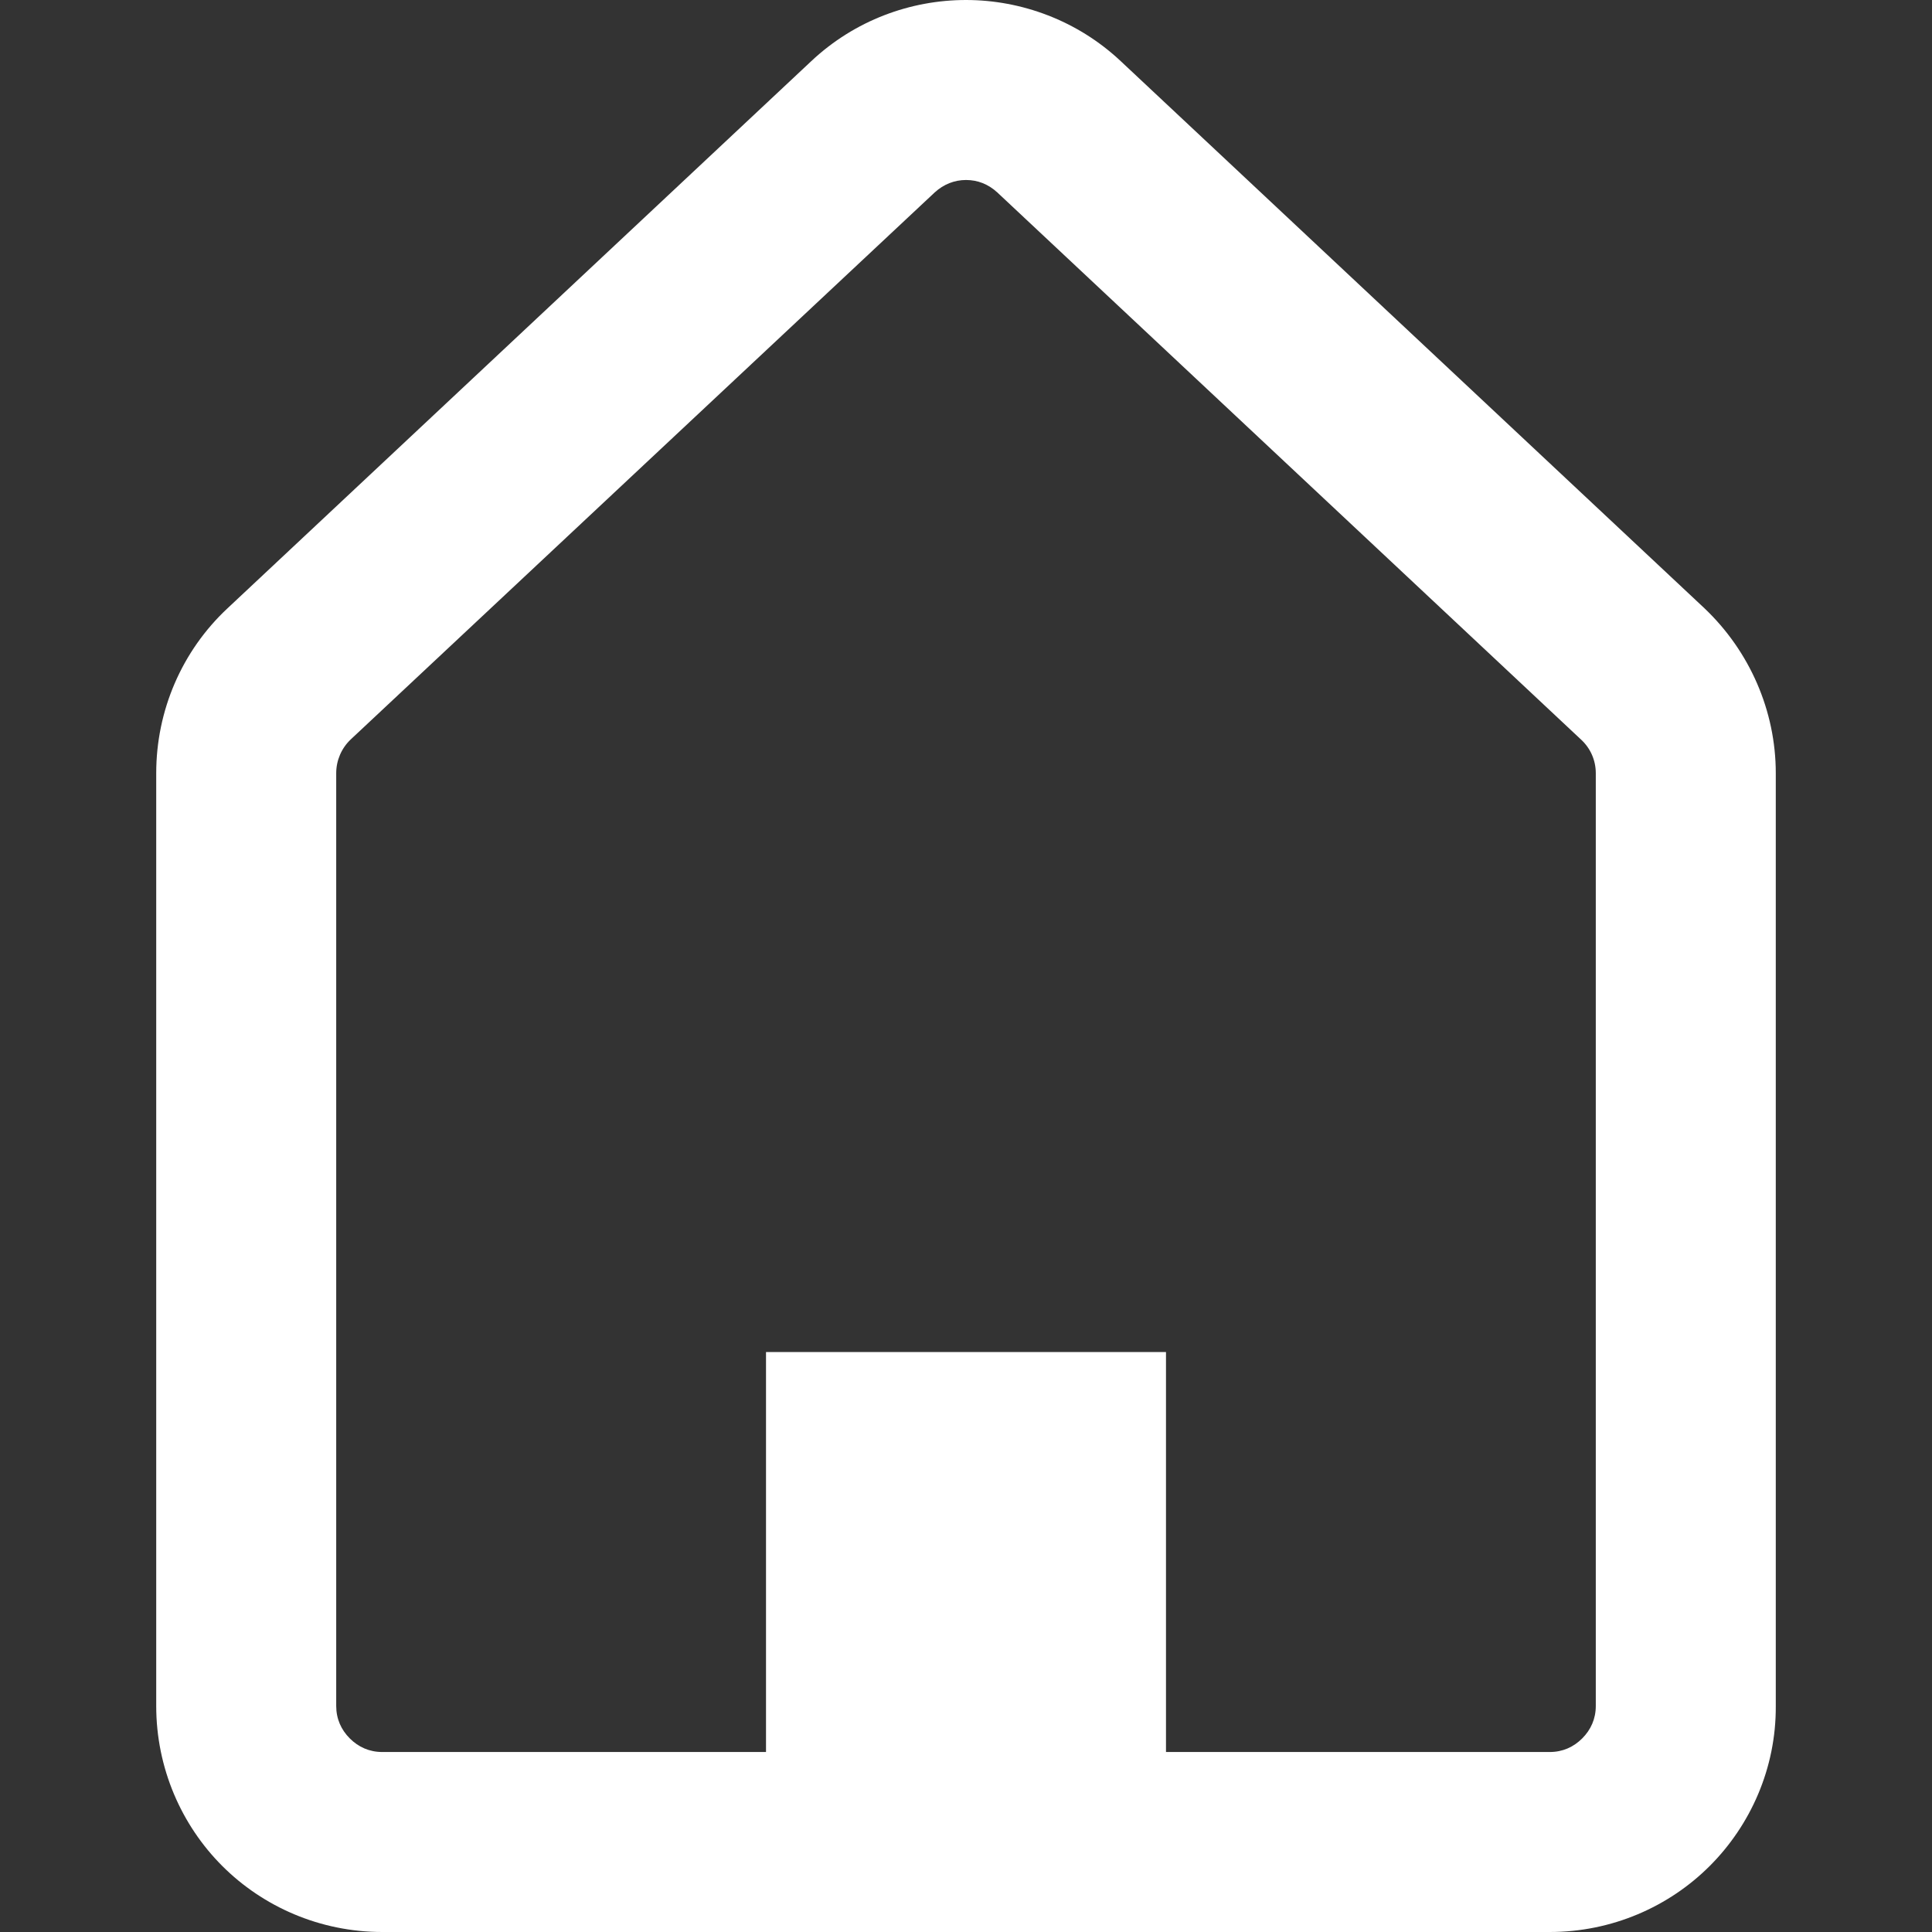 <?xml version="1.0" encoding="utf-8"?>
<!-- Generator: Adobe Illustrator 24.1.3, SVG Export Plug-In . SVG Version: 6.00 Build 0)  -->
<svg version="1.1" id="_x32_" xmlns="http://www.w3.org/2000/svg" xmlns:xlink="http://www.w3.org/1999/xlink" x="0px" y="0px"
	 viewBox="0 0 512 512" style="enable-background:new 0 0 512 512;" xml:space="preserve">
<rect x="0" y="0" width="512" height="512" fill="#333333" stroke="none"/>
<style type="text/css">
	.st0{fill:#FFFFFF;}
</style>
<g>
	<path class="st0" d="M451.7,161.2L451.7,161.2L297,16.2C285.5,5.4,270.6,0,256,0c-14.7,0-29.5,5.4-41,16.2l-154.7,145
		c-12.1,11.3-18.9,27.1-18.9,43.7v247.2c0,16.5,6.7,31.6,17.5,42.4S84.8,512,101.3,512h309.4c16.5,0,31.6-6.7,42.4-17.5
		s17.6-25.9,17.5-42.4V204.9C470.6,188.4,463.7,172.6,451.7,161.2z M422.9,452.1c0,3.4-1.3,6.3-3.6,8.6c-2.3,2.3-5.2,3.6-8.6,3.6
		H309v-106H203v106H101.3c-3.4,0-6.3-1.3-8.6-3.6c-2.3-2.3-3.6-5.2-3.6-8.6V204.9c0-3.4,1.4-6.6,3.8-8.9L247.7,51
		c2.4-2.2,5.3-3.3,8.3-3.3c3.1,0,5.9,1.1,8.3,3.3L419,196l0,0c2.5,2.3,3.9,5.5,3.9,8.9V452.1L422.9,452.1z"/>
</g>
</svg>

